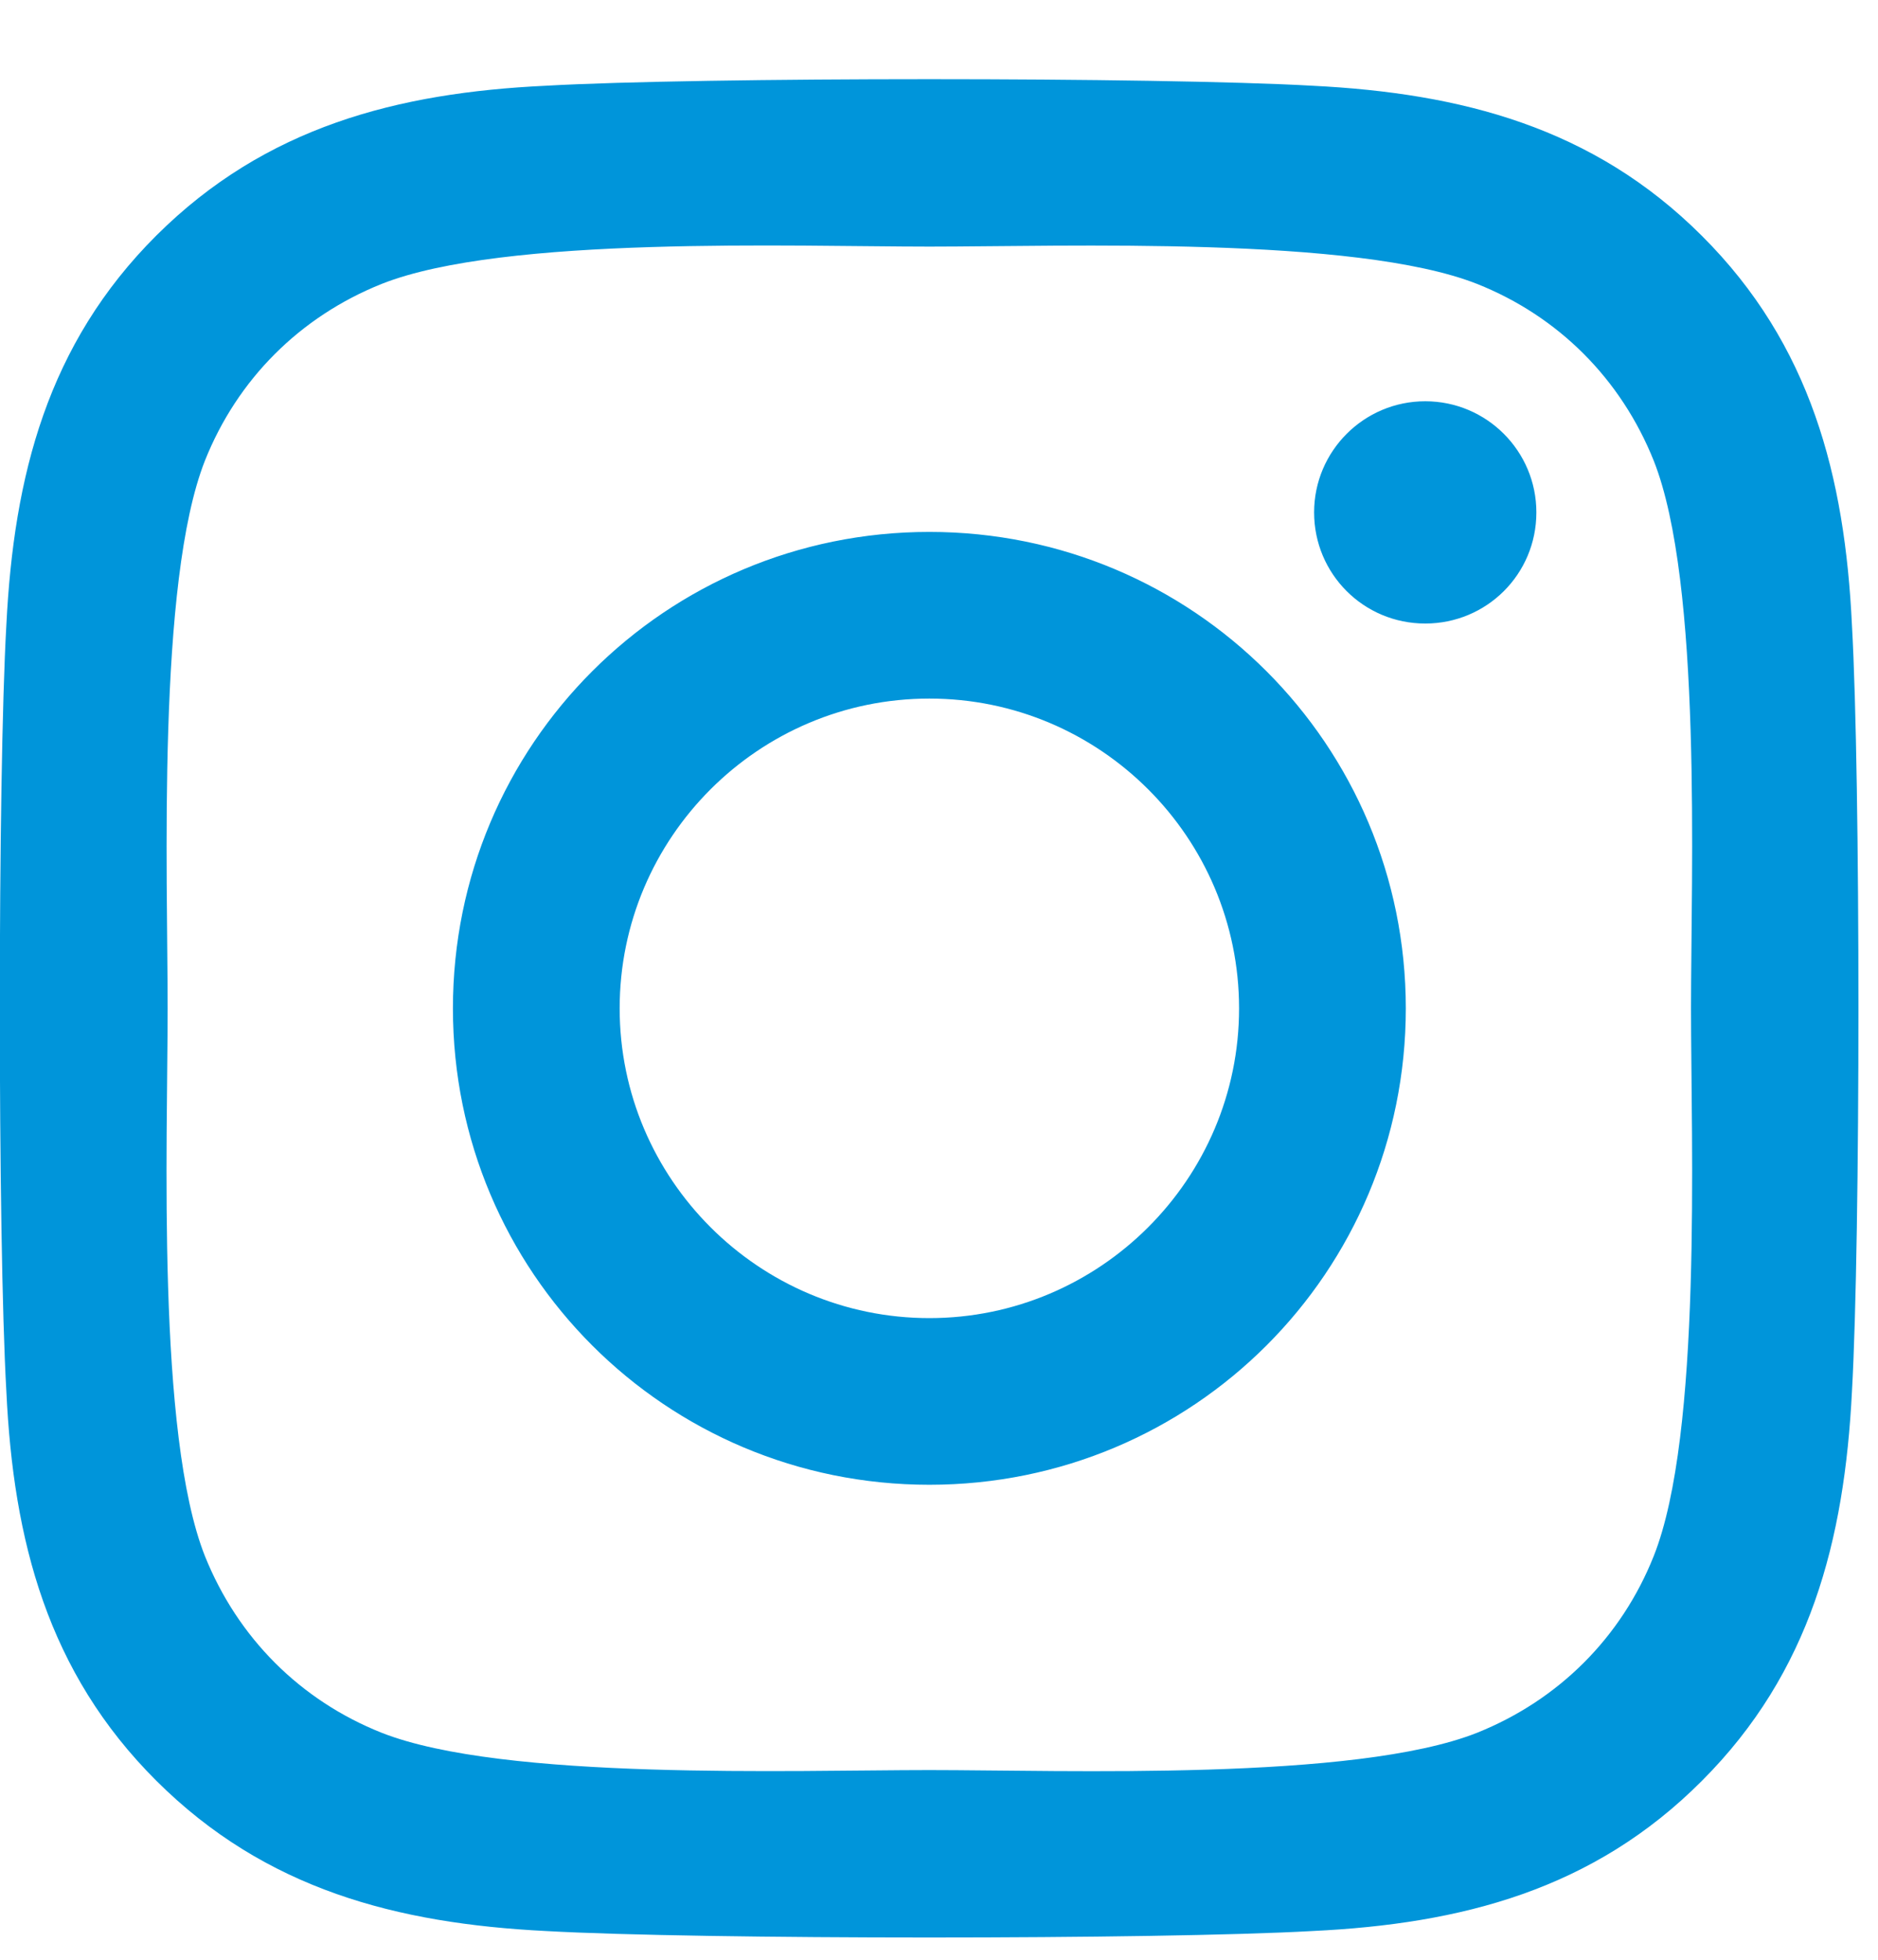 <svg width="23" height="24" viewBox="0 0 23 24" fill="none" xmlns="http://www.w3.org/2000/svg">
<path d="M11.382 6.514C8.152 6.514 5.547 9.119 5.547 12.349C5.547 15.579 8.152 18.183 11.382 18.183C14.612 18.183 17.217 15.579 17.217 12.349C17.217 9.119 14.612 6.514 11.382 6.514ZM11.382 16.142C9.295 16.142 7.589 14.441 7.589 12.349C7.589 10.257 9.29 8.555 11.382 8.555C13.474 8.555 15.175 10.257 15.175 12.349C15.175 14.441 13.469 16.142 11.382 16.142ZM18.816 6.275C18.816 7.032 18.207 7.636 17.455 7.636C16.699 7.636 16.094 7.027 16.094 6.275C16.094 5.524 16.704 4.914 17.455 4.914C18.207 4.914 18.816 5.524 18.816 6.275ZM22.681 7.657C22.594 5.834 22.178 4.219 20.843 2.888C19.512 1.558 17.897 1.141 16.074 1.05C14.195 0.943 8.564 0.943 6.685 1.05C4.867 1.136 3.252 1.553 1.916 2.883C0.581 4.214 0.169 5.828 0.078 7.652C-0.029 9.53 -0.029 15.162 0.078 17.041C0.164 18.864 0.581 20.479 1.916 21.809C3.252 23.14 4.862 23.556 6.685 23.648C8.564 23.754 14.195 23.754 16.074 23.648C17.897 23.561 19.512 23.145 20.843 21.809C22.173 20.479 22.589 18.864 22.681 17.041C22.787 15.162 22.787 9.536 22.681 7.657ZM20.253 19.057C19.857 20.052 19.09 20.819 18.09 21.22C16.592 21.814 13.037 21.677 11.382 21.677C9.726 21.677 6.167 21.809 4.674 21.22C3.678 20.824 2.912 20.057 2.51 19.057C1.916 17.559 2.053 14.004 2.053 12.349C2.053 10.693 1.921 7.134 2.51 5.641C2.907 4.645 3.673 3.878 4.674 3.477C6.172 2.883 9.726 3.02 11.382 3.02C13.037 3.02 16.597 2.888 18.09 3.477C19.085 3.873 19.852 4.64 20.253 5.641C20.848 7.139 20.71 10.693 20.71 12.349C20.71 14.004 20.848 17.564 20.253 19.057Z" fill="#0095DA"/>
</svg>
